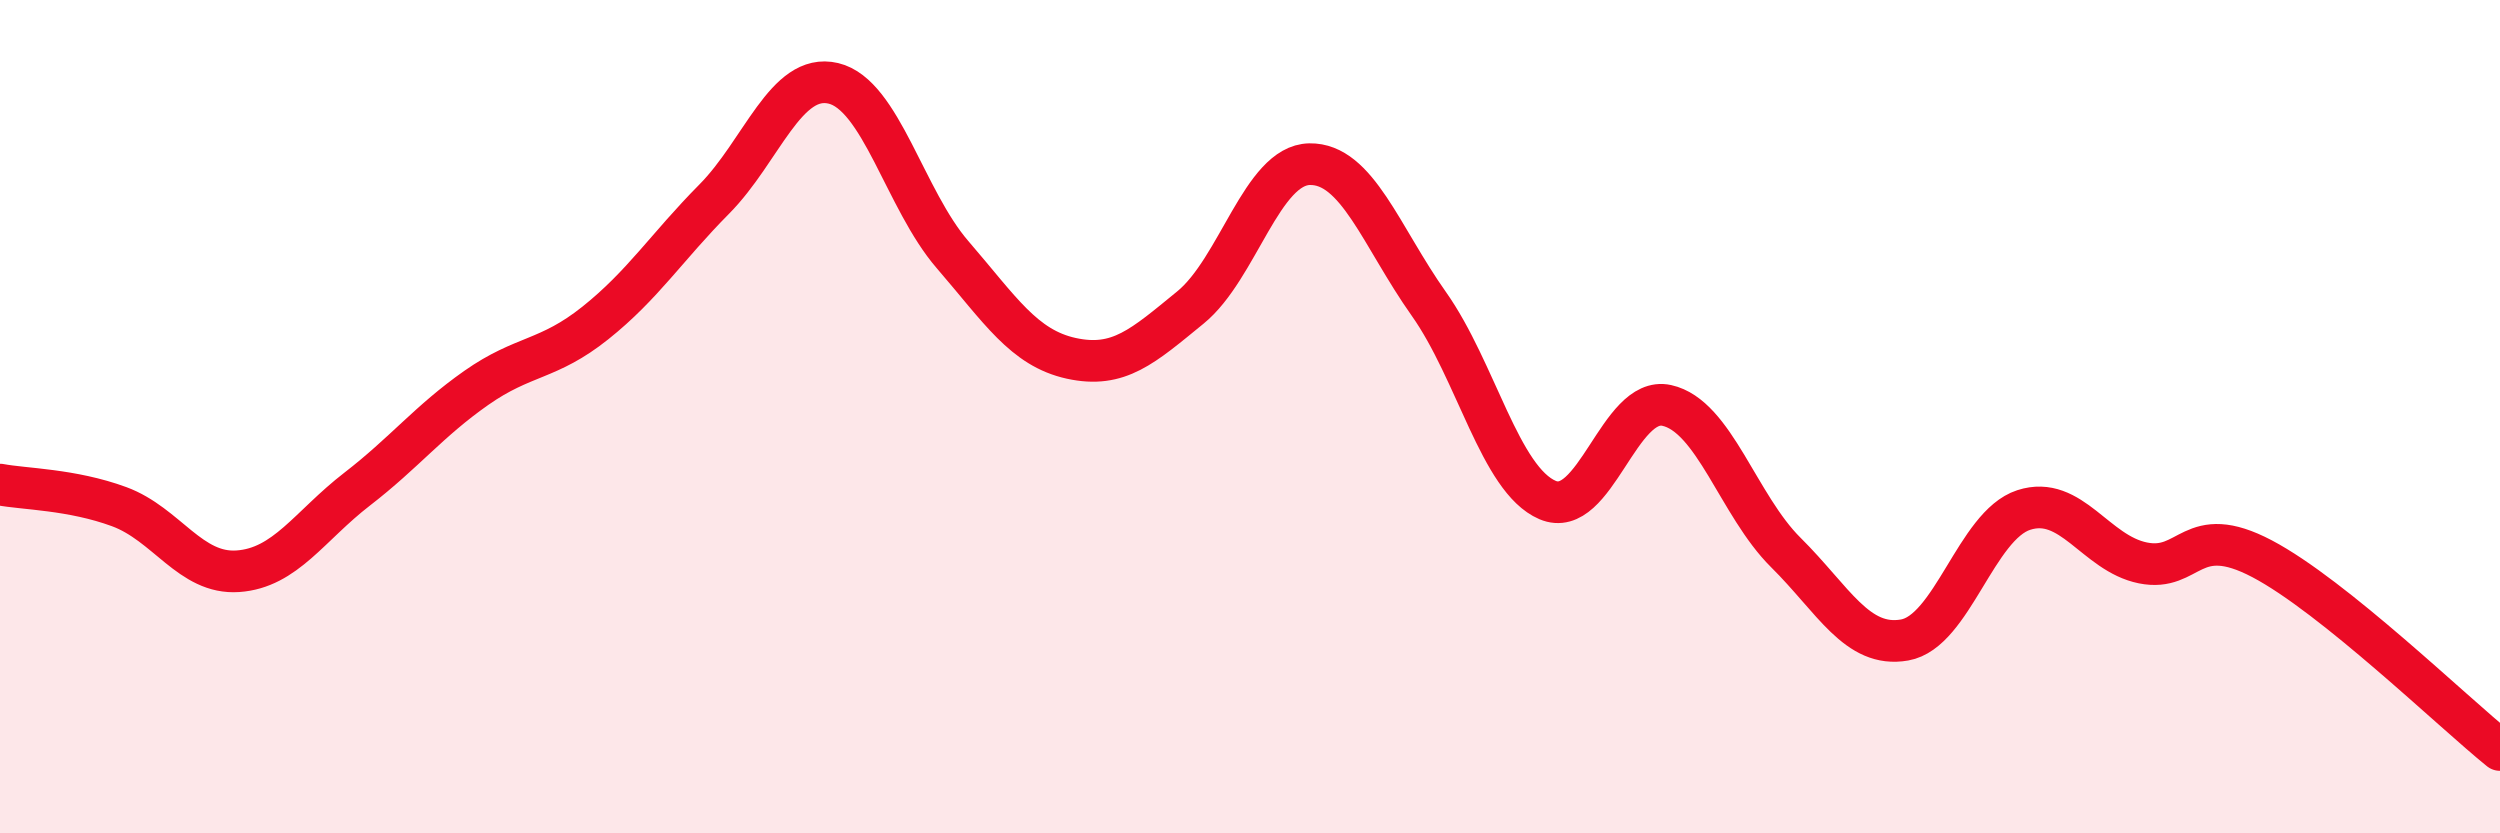 
    <svg width="60" height="20" viewBox="0 0 60 20" xmlns="http://www.w3.org/2000/svg">
      <path
        d="M 0,11.63 C 0.57,11.74 1.72,11.74 2.86,12.16 C 4,12.58 4.57,13.79 5.71,13.71 C 6.85,13.63 7.43,12.62 8.57,11.74 C 9.71,10.86 10.29,10.11 11.43,9.31 C 12.57,8.51 13.15,8.66 14.29,7.75 C 15.43,6.84 16,5.93 17.14,4.78 C 18.28,3.63 18.86,1.73 20,2 C 21.14,2.27 21.72,4.79 22.86,6.11 C 24,7.43 24.57,8.35 25.71,8.6 C 26.85,8.85 27.43,8.31 28.57,7.38 C 29.71,6.45 30.29,3.96 31.43,3.94 C 32.57,3.92 33.15,5.68 34.29,7.29 C 35.43,8.9 36,11.51 37.14,12 C 38.28,12.49 38.86,9.48 40,9.73 C 41.14,9.98 41.72,12.13 42.86,13.26 C 44,14.39 44.57,15.56 45.71,15.36 C 46.85,15.16 47.43,12.61 48.57,12.24 C 49.71,11.87 50.29,13.28 51.43,13.51 C 52.57,13.74 52.58,12.51 54.29,13.41 C 56,14.31 58.86,17.08 60,18L60 20L0 20Z"
        fill="#EB0A25"
        opacity="0.1"
        stroke-linecap="round"
        stroke-linejoin="round"
      />
      <path
        d="M 0,11.63 C 0.57,11.74 1.72,11.74 2.86,12.16 C 4,12.58 4.57,13.79 5.71,13.71 C 6.85,13.63 7.43,12.62 8.57,11.74 C 9.71,10.86 10.29,10.11 11.43,9.31 C 12.57,8.51 13.15,8.66 14.29,7.75 C 15.43,6.84 16,5.93 17.14,4.78 C 18.28,3.63 18.86,1.73 20,2 C 21.14,2.27 21.72,4.79 22.86,6.11 C 24,7.43 24.57,8.35 25.71,8.6 C 26.85,8.85 27.43,8.31 28.57,7.38 C 29.71,6.45 30.29,3.96 31.43,3.94 C 32.57,3.92 33.15,5.68 34.29,7.29 C 35.43,8.9 36,11.51 37.14,12 C 38.28,12.49 38.86,9.48 40,9.73 C 41.14,9.98 41.72,12.13 42.86,13.26 C 44,14.39 44.57,15.56 45.71,15.36 C 46.85,15.16 47.43,12.61 48.57,12.24 C 49.71,11.87 50.29,13.28 51.43,13.51 C 52.57,13.74 52.58,12.51 54.29,13.41 C 56,14.31 58.86,17.08 60,18"
        stroke="#EB0A25"
        stroke-width="1"
        fill="none"
        stroke-linecap="round"
        stroke-linejoin="round"
      />
    </svg>
  